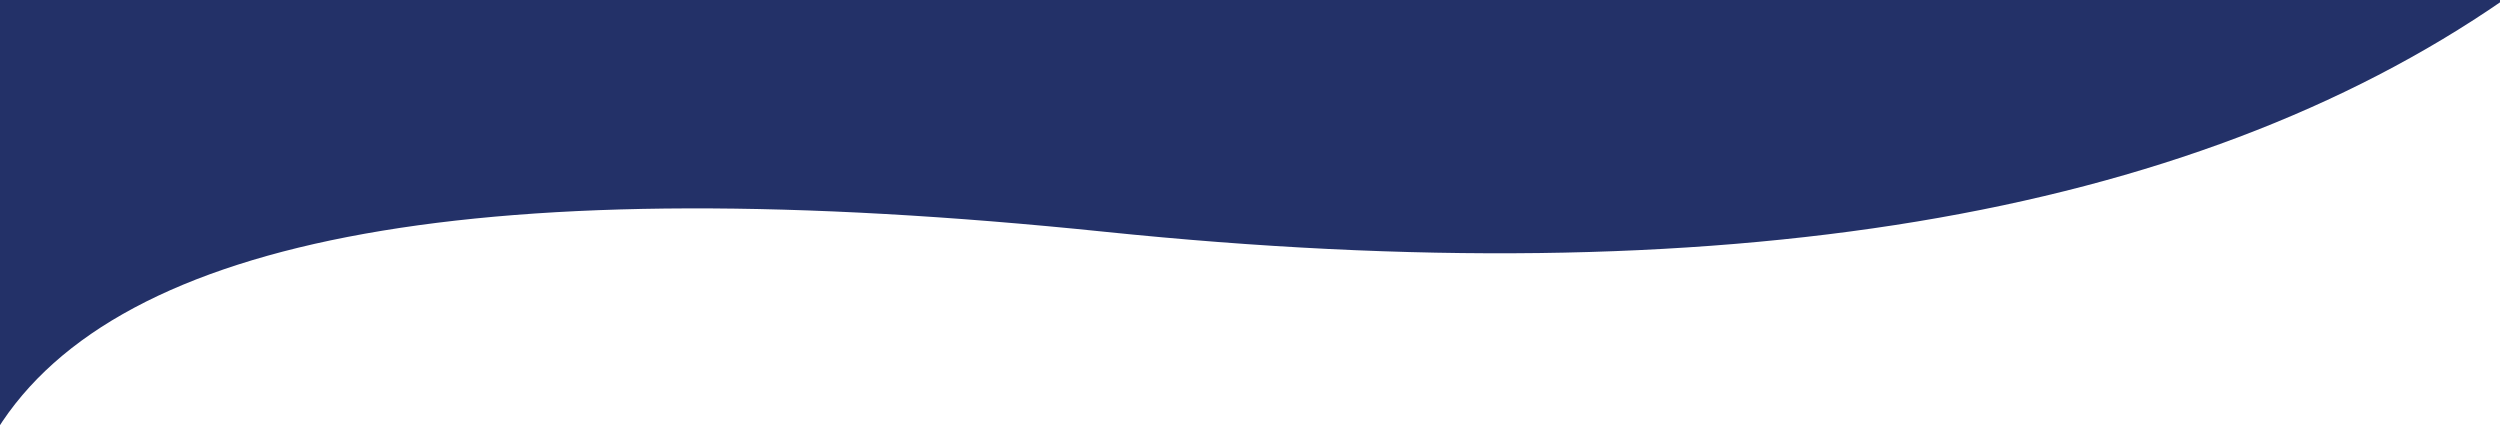 <?xml version="1.0" encoding="UTF-8"?>
<svg width="1440px" height="245px" viewBox="0 0 1440 245" version="1.1" xmlns="http://www.w3.org/2000/svg" xmlns:xlink="http://www.w3.org/1999/xlink">
    <title>Path 2</title>
    <g id="Design" stroke="none" stroke-width="1" fill="none" fill-rule="evenodd">
        <g id="What's-on" transform="translate(0, -523)" fill="#233168">
            <path d="M1441.995,771 L1441.995,523 C1371.998,635.984 1159.279,674.154 803.836,637.511 C448.394,600.867 179.783,645.364 -1.997,771 L1441.995,771 Z" id="Path-2" transform="translate(719.999, 647) scale(-1, -1) translate(-719.999, -647) "></path>
        </g>
    </g>
</svg>